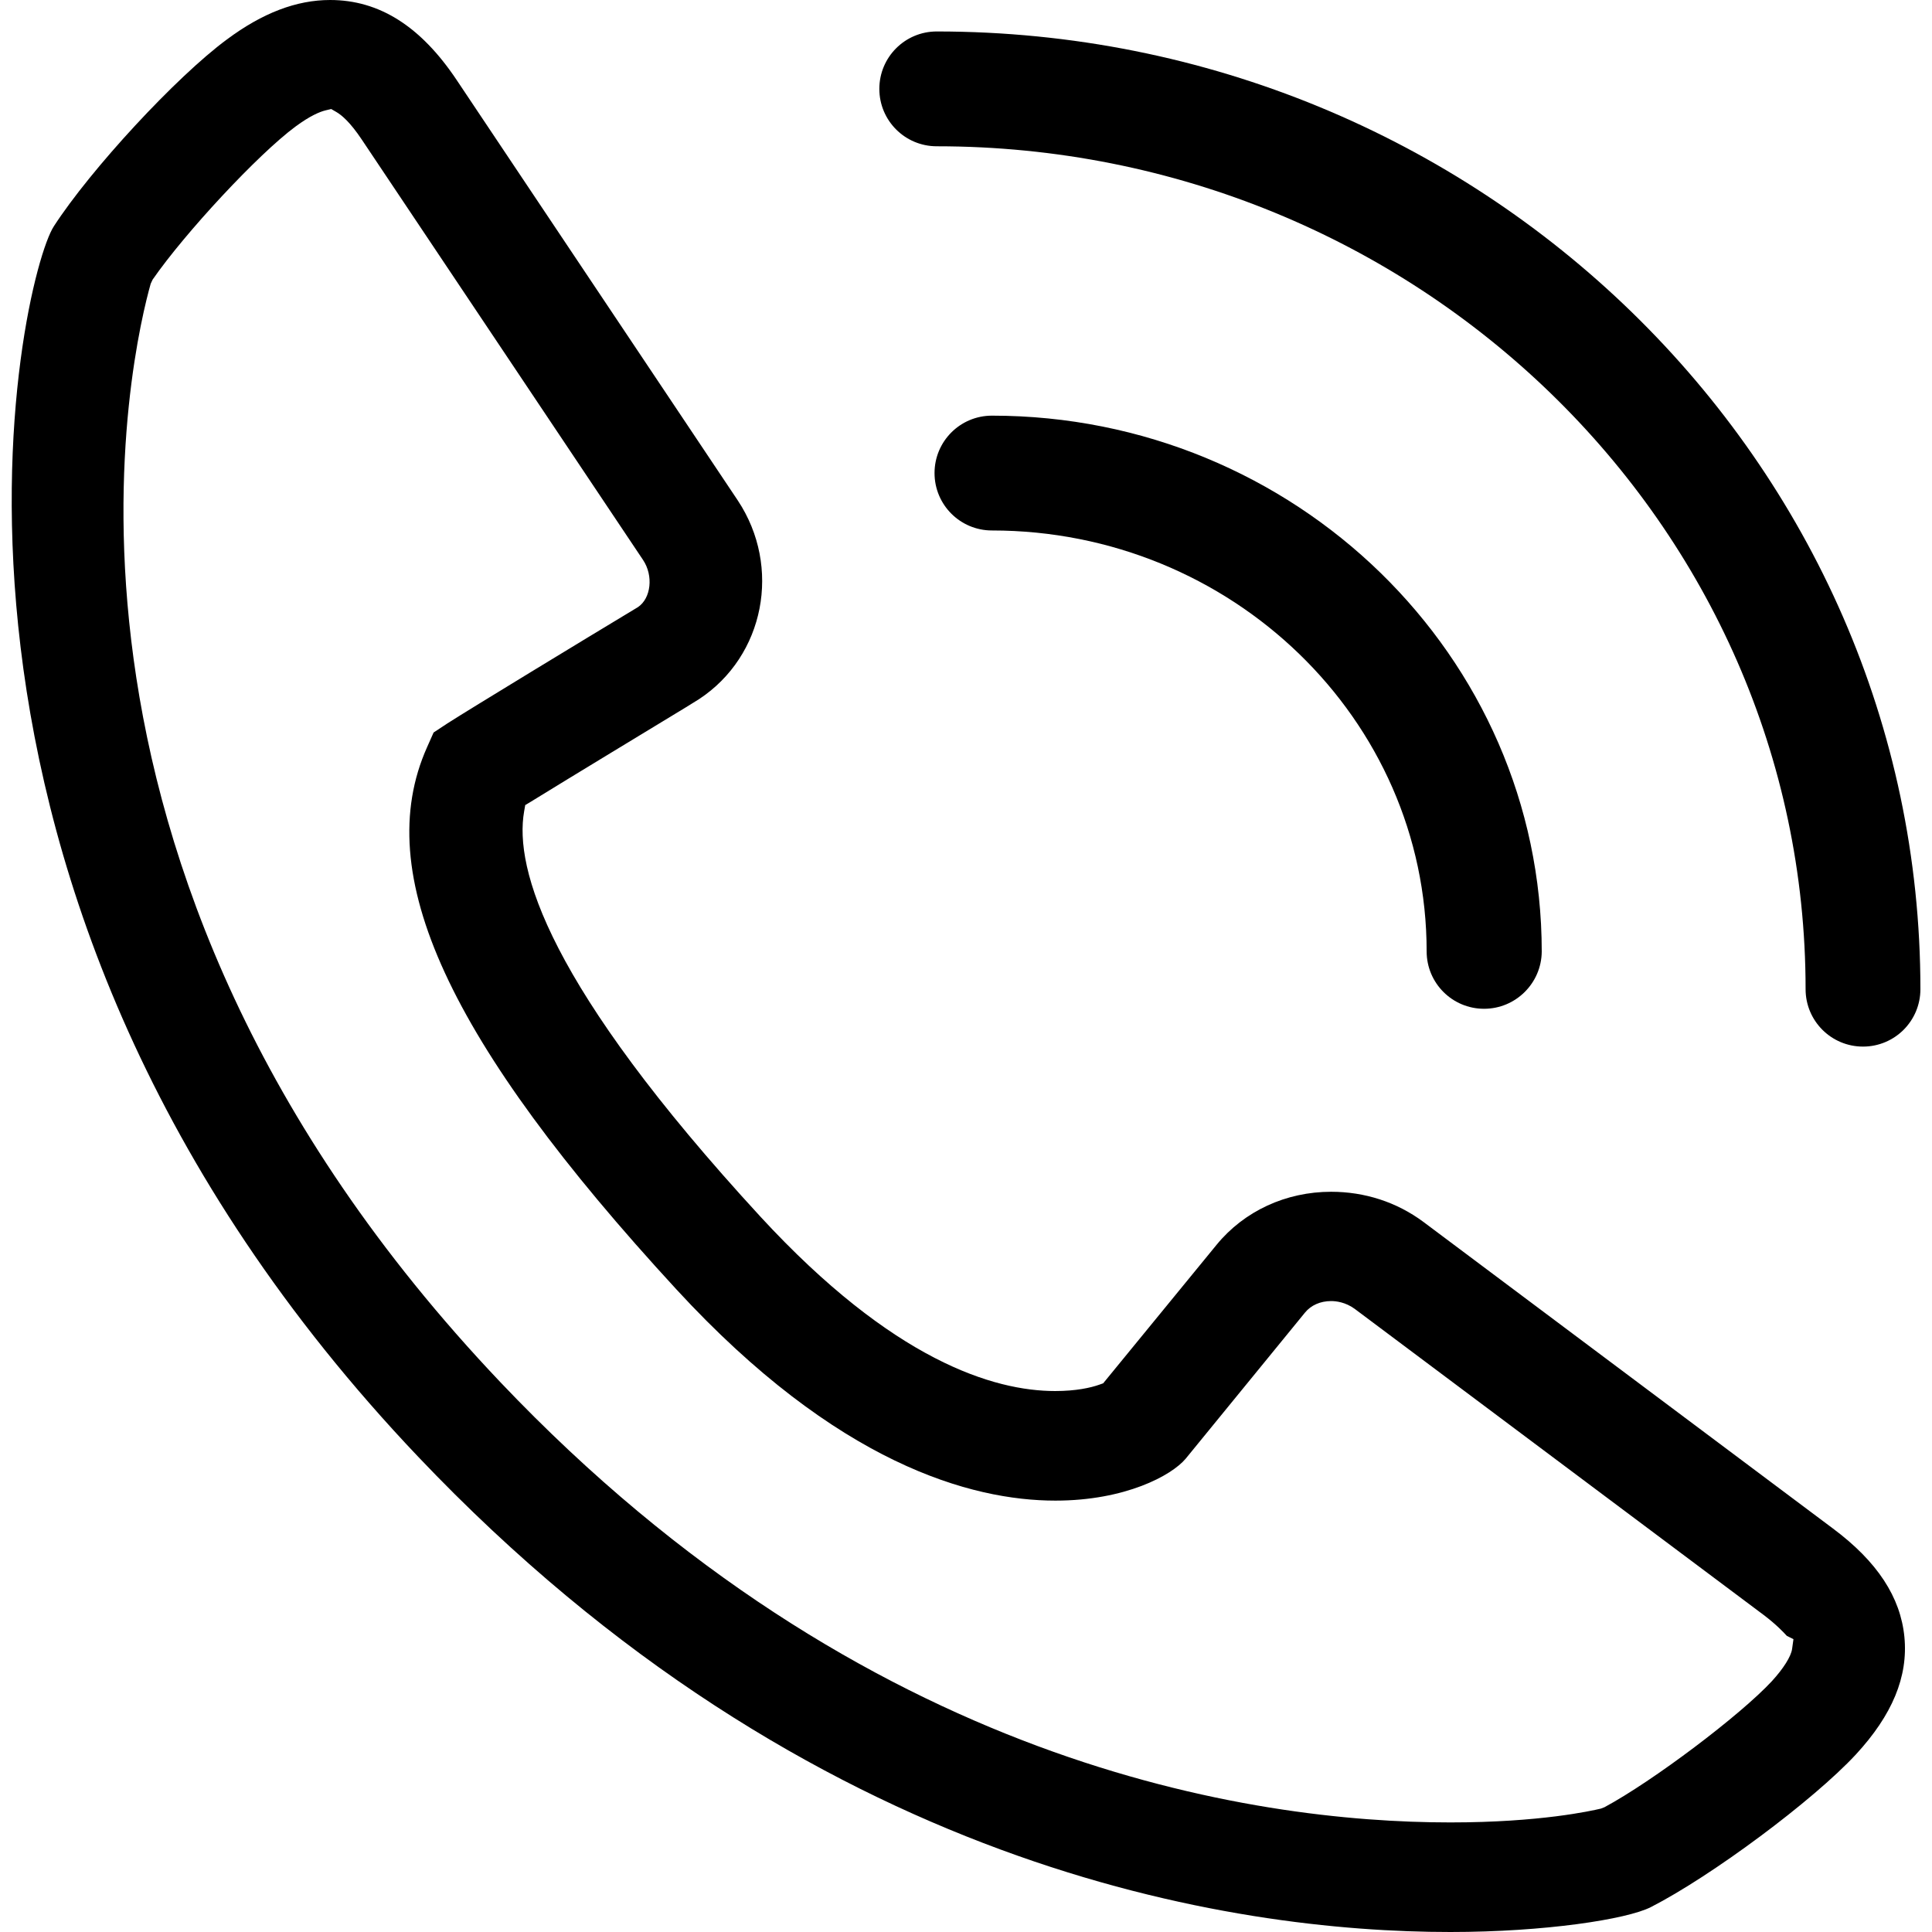 <svg xmlns="http://www.w3.org/2000/svg" xmlns:xlink="http://www.w3.org/1999/xlink" x="0px" y="0px" viewBox="0 0 70 70" style="enable-background:new 0 0 70 70;" xml:space="preserve"><g>	<path d="M67.24,63.57c1.32-1.43,1.9-2.82,1.76-4.26c-0.14-1.44-0.98-2.73-2.59-3.93L51.57,44.27c-0.97-0.72-2.13-1.09-3.34-1.09  c-1.64,0-3.15,0.7-4.15,1.92l-4.11,5.02l-0.14,0.05c-0.31,0.11-0.84,0.23-1.6,0.23c-2.22,0-5.87-1.1-10.68-6.32  c-7.72-8.39-8.92-12.61-8.56-14.68l0.04-0.23l0.2-0.12c1.49-0.92,4.45-2.71,5.6-3.41l0.5-0.31c2.37-1.56,3-4.79,1.4-7.2L16.54,2.89  C15.24,0.95,13.74,0,11.96,0c-1.22,0-2.45,0.47-3.74,1.43C6.39,2.78,3.29,6.13,1.95,8.2c-1.21,1.86-6.4,23.95,13.2,44.58  C29.38,67.76,44.69,70,52.55,70c3.43,0,6.39-0.46,7.26-0.9C62.02,67.97,65.7,65.23,67.24,63.57z M64.93,59.75  c-0.04,0.27-0.31,0.7-0.73,1.16c-1.15,1.24-4.32,3.63-6.07,4.57L58,65.53c-0.34,0.08-2.2,0.5-5.45,0.5  c-7.19,0-21.23-2.07-34.41-15.94C0.17,31.17,4.87,12.36,5.46,10.28l0.07-0.15C6.7,8.44,9.35,5.59,10.7,4.59  c0.54-0.4,0.89-0.54,1.09-0.59L12,3.95l0.19,0.11c0.19,0.11,0.5,0.37,0.92,1L23.3,20.29c0.38,0.57,0.29,1.39-0.19,1.71l-0.15,0.09  c-1.76,1.06-5.94,3.6-6.75,4.12l-0.5,0.33l-0.24,0.54c-2.04,4.58,0.75,10.64,9.04,19.64c5.82,6.32,10.68,7.65,13.73,7.65  c2.53,0,4.21-0.91,4.72-1.52l4.32-5.29c0.22-0.27,0.56-0.42,0.95-0.42c0.18,0,0.52,0.04,0.85,0.28l14.83,11.1  c0.46,0.35,0.71,0.62,0.83,0.75l0.24,0.12L64.93,59.75z"></path></g><g>	<path d="M67.5,37.92c-1.15,0-2.08-0.93-2.08-2.08C65.42,19,51.3,5.3,33.94,5.3c-1.15,0-2.08-0.93-2.08-2.08s0.93-2.08,2.08-2.08  c19.65,0,35.64,15.57,35.64,34.7C69.58,36.99,68.65,37.92,67.5,37.92z"></path></g><g>	<path d="M53.77,36.55c-1.15,0-2.08-0.93-2.08-2.08c0-8.41-7.07-15.25-15.75-15.25c-1.15,0-2.08-0.93-2.08-2.08s0.93-2.08,2.08-2.08  c10.98,0,19.92,8.71,19.92,19.42C55.85,35.62,54.92,36.55,53.77,36.55z"></path></g></svg>